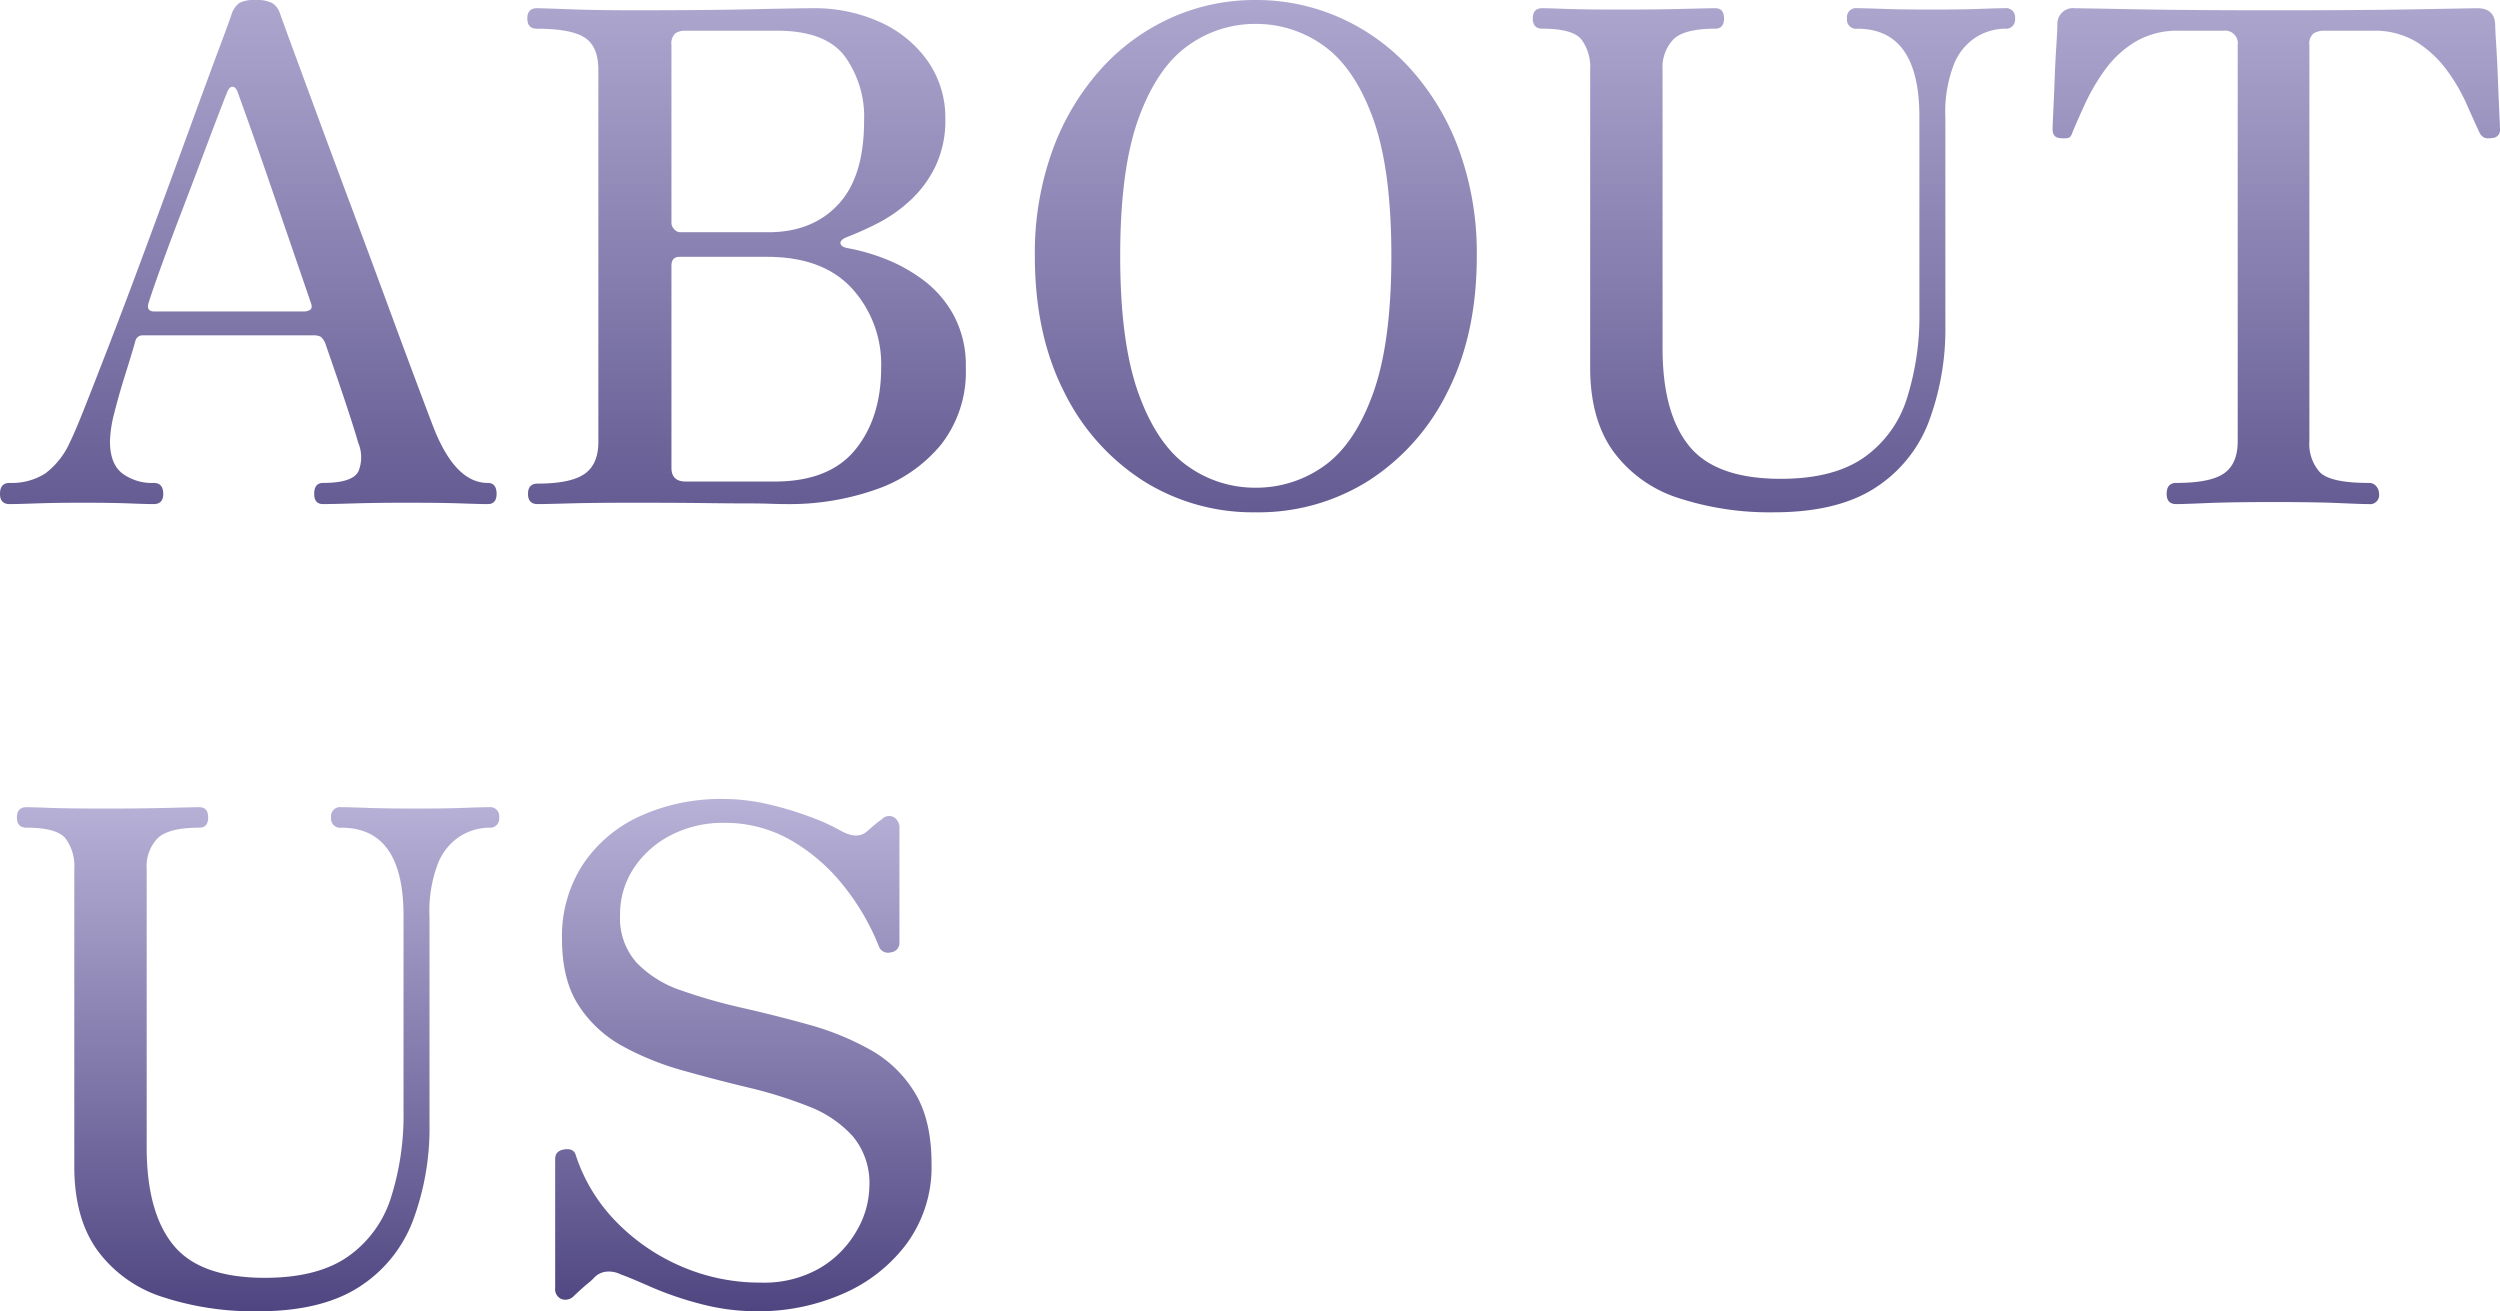 <svg xmlns="http://www.w3.org/2000/svg" xmlns:xlink="http://www.w3.org/1999/xlink" width="398.94" height="209.25" viewBox="0 0 398.94 209.25"><defs><linearGradient id="a" x1="0.5" y1="-0.15" x2="0.5" y2="1.277" gradientUnits="objectBoundingBox"><stop offset="0" stop-color="#b8b2d8"/><stop offset="1" stop-color="#4f4681"/></linearGradient><linearGradient id="b" x1="0.5" y1="0" x2="0.5" y2="1" xlink:href="#a"/></defs><g transform="translate(-151.462 -1028.058)"><path d="M3.488,0Q1.962,0,1.962-1.635q0-1.744,1.526-1.744A9.937,9.937,0,0,0,9.21-4.905a12.768,12.768,0,0,0,3.979-5.123q.763-1.526,2.4-5.668t3.869-9.919q2.235-5.777,4.687-12.372t4.851-13.135q2.4-6.54,4.469-12.208t3.542-9.592q1.471-3.924,1.907-5.232a3.479,3.479,0,0,1,1.308-1.853,5.33,5.33,0,0,1,2.507-.436,5.433,5.433,0,0,1,2.67.49,3.11,3.11,0,0,1,1.254,1.689q.654,1.853,2.4,6.594T53.192-60.44q2.4,6.485,5.069,13.625t5.178,13.952q2.507,6.813,4.523,12.208t3.106,8.23q3.488,9.047,8.72,9.047,1.417,0,1.417,1.744Q81.205,0,79.788,0q-1.09,0-4.2-.109T66.817-.218q-4.687,0-8.393.109T53.519,0Q52.1,0,52.1-1.635q0-1.744,1.417-1.744,4.8,0,5.668-1.908a6.039,6.039,0,0,0-.109-4.632q-.109-.545-1.362-4.415T53.955-25.4a2.741,2.741,0,0,0-.818-1.308,2.365,2.365,0,0,0-1.145-.218H24.852a1.185,1.185,0,0,0-1.308.981q-.654,2.289-1.635,5.4t-1.69,5.941a19.854,19.854,0,0,0-.708,4.578q0,3.6,1.962,5.123a7.926,7.926,0,0,0,5.014,1.526q1.526,0,1.526,1.744Q28.013,0,26.487,0,25.4,0,22.618-.109T15.042-.218q-4.251,0-7.357.109T3.488,0ZM26.6-30.738H50.467a1.813,1.813,0,0,0,.981-.272q.436-.273.109-1.144Q50.14-36.3,48.342-41.529T44.8-51.829q-1.744-5.069-3.106-8.883t-1.8-5.014q-.327-.872-.818-.872t-.817.763q-.327.763-1.472,3.76t-2.725,7.194q-1.58,4.2-3.27,8.611T27.74-38.1q-1.362,3.76-2.016,5.832Q25.179-30.738,26.6-30.738ZM87.745,0q-1.526,0-1.526-1.635T87.745-3.27q5.232,0,7.466-1.526t2.234-5.123v-59.4q0-3.706-2.18-5.123t-7.63-1.417q-1.526,0-1.526-1.635t1.526-1.635q.872,0,5.123.164t10.464.163q11.554,0,18.8-.163t9.538-.164a25.268,25.268,0,0,1,11.009,2.289,18.581,18.581,0,0,1,7.521,6.268,15.721,15.721,0,0,1,2.725,9.1,16.992,16.992,0,0,1-1.581,7.576,18.047,18.047,0,0,1-4.033,5.45,23.443,23.443,0,0,1-5.123,3.6,50.836,50.836,0,0,1-4.96,2.235q-1.09.436-1.036.981t1.036.763a31.955,31.955,0,0,1,5.831,1.635,26,26,0,0,1,6.213,3.379,17.485,17.485,0,0,1,4.96,5.668,16.867,16.867,0,0,1,1.962,8.393,18.87,18.87,0,0,1-3.924,12.263,23.175,23.175,0,0,1-10.41,7.194A41.578,41.578,0,0,1,127.53,0q-1.2,0-2.671-.055t-3.924-.055q-2.453,0-6.758-.054T103.005-.218q-6.322,0-10.246.109T87.745,0ZM111.4-3.6h14.17q8.72,0,12.862-5.068T142.572-21.8a17.96,17.96,0,0,0-4.632-12.589q-4.632-5.069-13.571-5.069H110.417q-1.308,0-1.308,1.417V-5.777Q109.109-3.6,111.4-3.6Zm-.872-39.785h14.061q6.976,0,11.118-4.414t4.142-13.353A16.484,16.484,0,0,0,136.741-71.5Q133.634-75.537,126-75.537H111.289a2.627,2.627,0,0,0-1.58.436,2.211,2.211,0,0,0-.6,1.853V-44.8a1.441,1.441,0,0,0,.436.926A1.291,1.291,0,0,0,110.526-43.382ZM202.3,1.308A32.761,32.761,0,0,1,184.319-3.76,35.338,35.338,0,0,1,171.73-17.985Q167.1-27.141,167.1-39.567a48.131,48.131,0,0,1,2.779-16.786,39.62,39.62,0,0,1,7.63-12.917,33.658,33.658,0,0,1,11.227-8.284,32.506,32.506,0,0,1,13.57-2.888,32.877,32.877,0,0,1,13.625,2.888,33.5,33.5,0,0,1,11.282,8.284,39.62,39.62,0,0,1,7.63,12.917,48.131,48.131,0,0,1,2.779,16.786q0,12.426-4.633,21.582A35.338,35.338,0,0,1,220.4-3.76,32.954,32.954,0,0,1,202.3,1.308Zm0-3.924a18.577,18.577,0,0,0,10.9-3.434q4.905-3.434,7.848-11.554t2.943-21.964q0-13.952-2.943-22.018T213.2-73.139a18.378,18.378,0,0,0-10.9-3.488,18.213,18.213,0,0,0-10.791,3.488q-4.905,3.488-7.848,11.554t-2.943,22.018q0,13.843,2.943,21.964t7.848,11.554A18.409,18.409,0,0,0,202.3-2.616Zm82.731,3.924a46.8,46.8,0,0,1-15.26-2.289A20.668,20.668,0,0,1,259.42-8.393q-3.706-5.123-3.706-13.407V-69.324a7.355,7.355,0,0,0-1.417-4.851q-1.417-1.69-6.213-1.689-1.526,0-1.526-1.635t1.526-1.635q.872,0,3.76.109t8.775.109q5.777,0,10.028-.109t5.014-.109q1.417,0,1.417,1.635t-1.417,1.635q-4.9,0-6.649,1.689a6.444,6.444,0,0,0-1.744,4.851v44.472q0,10.355,4.251,15.587t14.606,5.232q8.393,0,13.243-3.379a18.091,18.091,0,0,0,6.867-9.374,43.4,43.4,0,0,0,2.017-13.843V-61.8q0-14.061-9.919-14.061A1.445,1.445,0,0,1,296.7-77.5a1.445,1.445,0,0,1,1.635-1.635q1.09,0,4.087.109t8.012.109q4.578,0,7.466-.109t3.979-.109a1.445,1.445,0,0,1,1.635,1.635,1.445,1.445,0,0,1-1.635,1.635,8.974,8.974,0,0,0-4.415,1.254,9.1,9.1,0,0,0-3.651,4.305,20.978,20.978,0,0,0-1.417,8.611v33.027a42.2,42.2,0,0,1-2.671,15.587,21.614,21.614,0,0,1-8.665,10.573Q295.063,1.308,285.035,1.308ZM349.236,0q-1.526,0-1.526-1.635,0-1.744,1.526-1.744,5.45,0,7.63-1.526t2.18-5.123v-63.22a2.023,2.023,0,0,0-2.289-2.289h-7.085a13.047,13.047,0,0,0-7.03,1.8,16.605,16.605,0,0,0-4.8,4.469,33.092,33.092,0,0,0-3.161,5.4q-1.253,2.725-2.017,4.578-.218.763-.708.872a4.2,4.2,0,0,1-1.362,0q-1.09-.109-1.09-1.417,0-.436.109-2.67t.218-5.177q.109-2.943.272-5.45t.164-3.488a2.5,2.5,0,0,1,2.834-2.507q.872,0,9.538.164t22.509.163q13.843,0,22.617-.163t9.537-.164q2.725,0,2.834,2.616,0,.763.163,3.27t.273,5.45q.109,2.943.218,5.232t.109,2.725a1.27,1.27,0,0,1-1.308,1.417,2.485,2.485,0,0,1-1.035,0,1.6,1.6,0,0,1-.926-.872q-.872-1.853-2.071-4.578a28.572,28.572,0,0,0-3.161-5.4,17.588,17.588,0,0,0-4.8-4.469,12.767,12.767,0,0,0-6.976-1.8h-7.739a3.1,3.1,0,0,0-1.744.436,2.106,2.106,0,0,0-.654,1.853v63.22a6.723,6.723,0,0,0,1.69,4.959q1.689,1.69,7.793,1.69a1.452,1.452,0,0,1,1.2.545,1.876,1.876,0,0,1,.436,1.2A1.445,1.445,0,0,1,379.974,0q-1.09,0-4.741-.163t-10.41-.163q-6.867,0-10.682.163T349.236,0Z" transform="translate(149.5 1108.5)" fill="url(#a)"/><path d="M41.638,1.308A46.8,46.8,0,0,1,26.378-.981,20.668,20.668,0,0,1,16.023-8.393Q12.317-13.516,12.317-21.8V-69.324A7.355,7.355,0,0,0,10.9-74.174q-1.417-1.69-6.213-1.689-1.526,0-1.526-1.635t1.526-1.635q.872,0,3.76.109t8.774.109q5.777,0,10.028-.109t5.014-.109q1.417,0,1.417,1.635t-1.417,1.635q-4.905,0-6.649,1.689a6.444,6.444,0,0,0-1.744,4.851v44.472q0,10.355,4.251,15.587T42.728-4.033q8.393,0,13.243-3.379a18.091,18.091,0,0,0,6.867-9.374,43.4,43.4,0,0,0,2.017-13.843V-61.8q0-14.061-9.919-14.061A1.445,1.445,0,0,1,53.3-77.5a1.445,1.445,0,0,1,1.635-1.635q1.09,0,4.087.109t8.012.109q4.578,0,7.466-.109t3.979-.109A1.445,1.445,0,0,1,80.115-77.5a1.445,1.445,0,0,1-1.635,1.635,8.974,8.974,0,0,0-4.415,1.254,9.1,9.1,0,0,0-3.651,4.305A20.978,20.978,0,0,0,69-61.694v33.027A42.2,42.2,0,0,1,66.326-13.08,21.614,21.614,0,0,1,57.661-2.507Q51.666,1.308,41.638,1.308Zm79.679,0a35.18,35.18,0,0,1-9.156-1.2,53.852,53.852,0,0,1-7.793-2.67q-3.324-1.472-4.851-2.017a4.178,4.178,0,0,0-2.289-.436,3.078,3.078,0,0,0-2.071,1.09,9.932,9.932,0,0,1-.926.817Q93.74-2.725,92.1-1.2a1.859,1.859,0,0,1-2.071.545A1.715,1.715,0,0,1,89.053-2.4V-23q0-1.308,1.472-1.526t1.8.872A27.27,27.27,0,0,0,98.7-13.08a32.174,32.174,0,0,0,10.409,7.194A31.539,31.539,0,0,0,121.862-3.27a17.815,17.815,0,0,0,9.483-2.344,16.292,16.292,0,0,0,5.831-5.94,14.419,14.419,0,0,0,2.016-7.085,11.6,11.6,0,0,0-2.671-8.011,18.341,18.341,0,0,0-7.03-4.741,69.348,69.348,0,0,0-9.592-3q-5.232-1.253-10.464-2.725a45.248,45.248,0,0,1-9.592-3.869,19.459,19.459,0,0,1-7.03-6.486Q90.143-51.557,90.143-58.1a21,21,0,0,1,3.325-11.881,21.76,21.76,0,0,1,9.156-7.739,31.2,31.2,0,0,1,13.353-2.725,31.369,31.369,0,0,1,7.194.872,52.031,52.031,0,0,1,6.813,2.071,32.128,32.128,0,0,1,4.742,2.18q2.616,1.417,4.142,0,.872-.763,1.471-1.254a5.841,5.841,0,0,1,.818-.6,1.586,1.586,0,0,1,1.908-.382,1.955,1.955,0,0,1,.926,1.907v18.094a1.488,1.488,0,0,1-1.363,1.581,1.547,1.547,0,0,1-1.908-.927,37.71,37.71,0,0,0-5.831-9.919,29.493,29.493,0,0,0-8.393-7.14,21.061,21.061,0,0,0-10.519-2.671,17.985,17.985,0,0,0-8.448,1.962,15.54,15.54,0,0,0-5.94,5.286,13.318,13.318,0,0,0-2.18,7.466,10.673,10.673,0,0,0,2.671,7.63,17.716,17.716,0,0,0,7.139,4.414,87.041,87.041,0,0,0,9.756,2.779q5.286,1.2,10.573,2.671a43.93,43.93,0,0,1,9.756,3.979,19.323,19.323,0,0,1,7.139,6.867q2.671,4.36,2.671,11.336a20.708,20.708,0,0,1-3.924,12.7,25.049,25.049,0,0,1-10.246,8.066A33.474,33.474,0,0,1,121.317,1.308Z" transform="translate(151 1236)" fill="url(#b)"/></g></svg>
